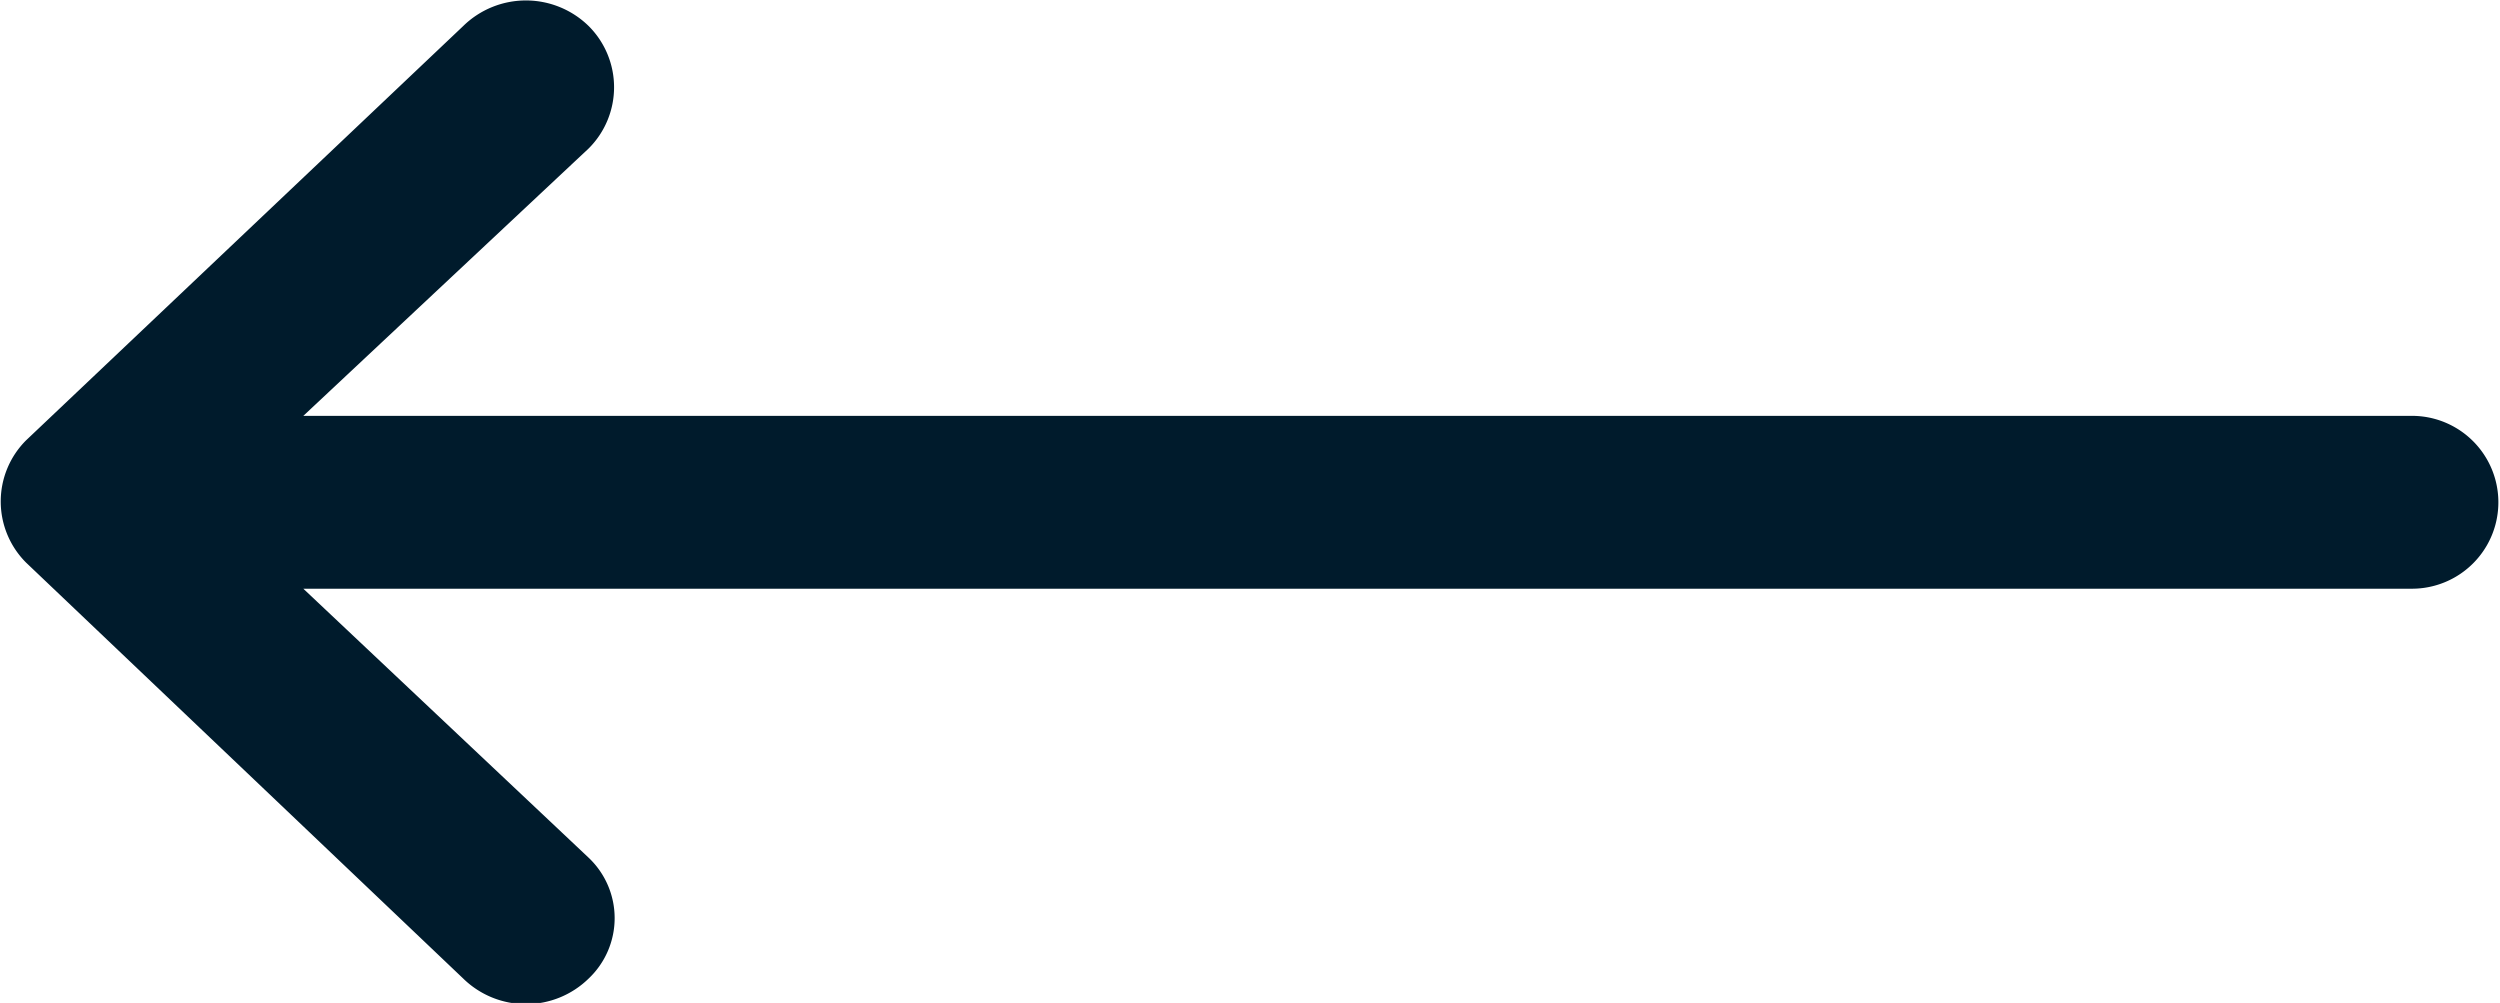 <svg xmlns="http://www.w3.org/2000/svg" viewBox="0 0 15.33 6.15"><defs><style>.cls-1{fill:#001b2c;}</style></defs><g id="Слой_2" data-name="Слой 2"><g id="Layer_1" data-name="Layer 1"><path class="cls-1" d="M2.84,6a.55.55,0,0,0,.77,0,.51.51,0,0,0,0-.74L1.86,3.61H14.79a.53.53,0,1,0,0-1.06H1.86L3.61.91a.53.53,0,0,0,0-.75.55.55,0,0,0-.77,0L.16,2.7a.53.53,0,0,0,0,.75Z"/></g></g></svg>
